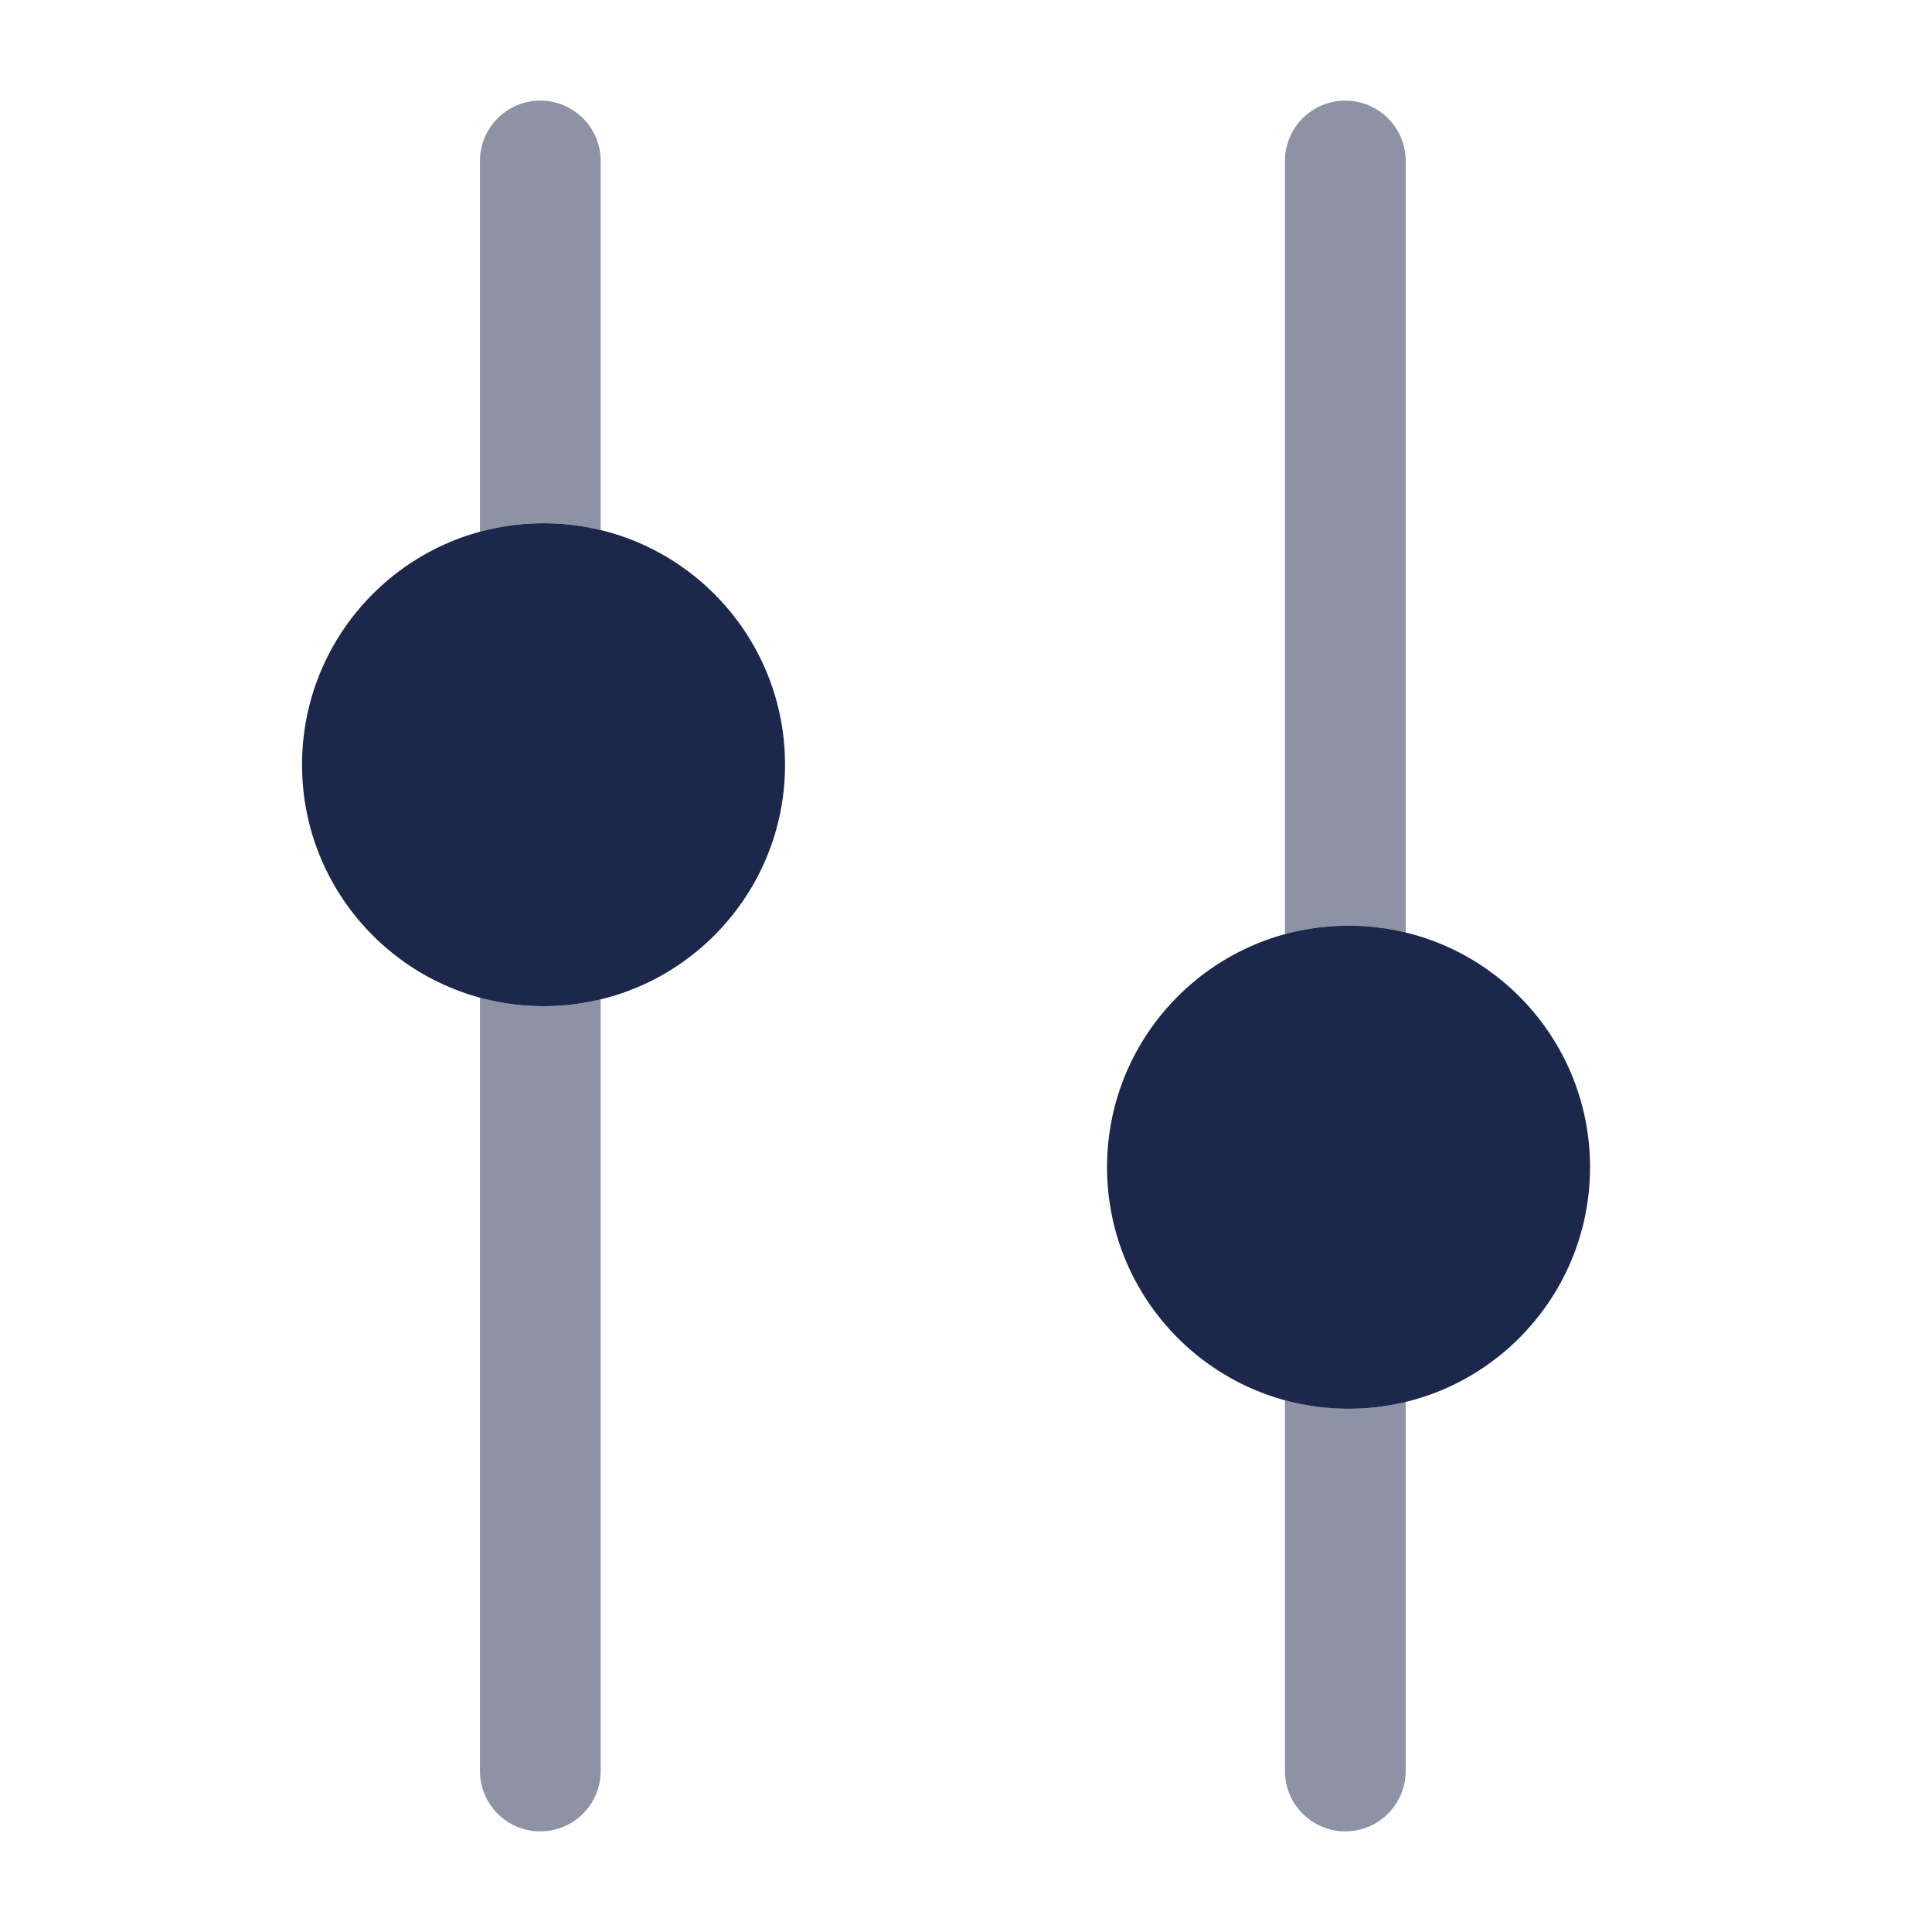 <?xml version="1.0" encoding="utf-8"?>
<svg width="800px" height="800px" viewBox="0 0 24 24" fill="none" xmlns="http://www.w3.org/2000/svg">
<path d="M13.752 14.499C13.752 12.843 15.095 11.499 16.752 11.499C18.409 11.499 19.752 12.843 19.752 14.499C19.752 16.156 18.409 17.5 16.752 17.5C15.095 17.5 13.752 16.156 13.752 14.499Z" fill="#1C274C"/>
<path d="M3.752 9.5C3.752 11.156 5.095 12.499 6.752 12.499C8.409 12.499 9.752 11.156 9.752 9.5C9.752 7.843 8.409 6.5 6.752 6.5C5.095 6.5 3.752 7.843 3.752 9.5Z" fill="#1C274C"/>
<g opacity="0.5">
<path d="M7.462 6.584C7.235 6.529 6.997 6.5 6.753 6.5C6.479 6.5 6.214 6.536 5.962 6.605L5.962 2C5.962 1.585 6.298 1.25 6.712 1.25C7.126 1.25 7.462 1.585 7.462 2L7.462 6.584Z" fill="#1C274C"/>
<path d="M5.962 12.394C6.214 12.463 6.479 12.499 6.753 12.499C6.997 12.499 7.235 12.47 7.462 12.415L7.462 22C7.462 22.414 7.126 22.75 6.712 22.75C6.298 22.75 5.962 22.414 5.962 22L5.962 12.394Z" fill="#1C274C"/>
<path d="M15.962 17.394V22C15.962 22.414 16.298 22.75 16.712 22.75C17.126 22.75 17.462 22.414 17.462 22V17.415C17.235 17.47 16.997 17.5 16.753 17.5C16.479 17.5 16.214 17.463 15.962 17.394Z" fill="#1C274C"/>
<path d="M17.462 11.584V2C17.462 1.585 17.126 1.25 16.712 1.25C16.298 1.25 15.962 1.585 15.962 2V11.605C16.214 11.536 16.479 11.499 16.753 11.499C16.997 11.499 17.235 11.529 17.462 11.584Z" fill="#1C274C"/>
</g>
</svg>